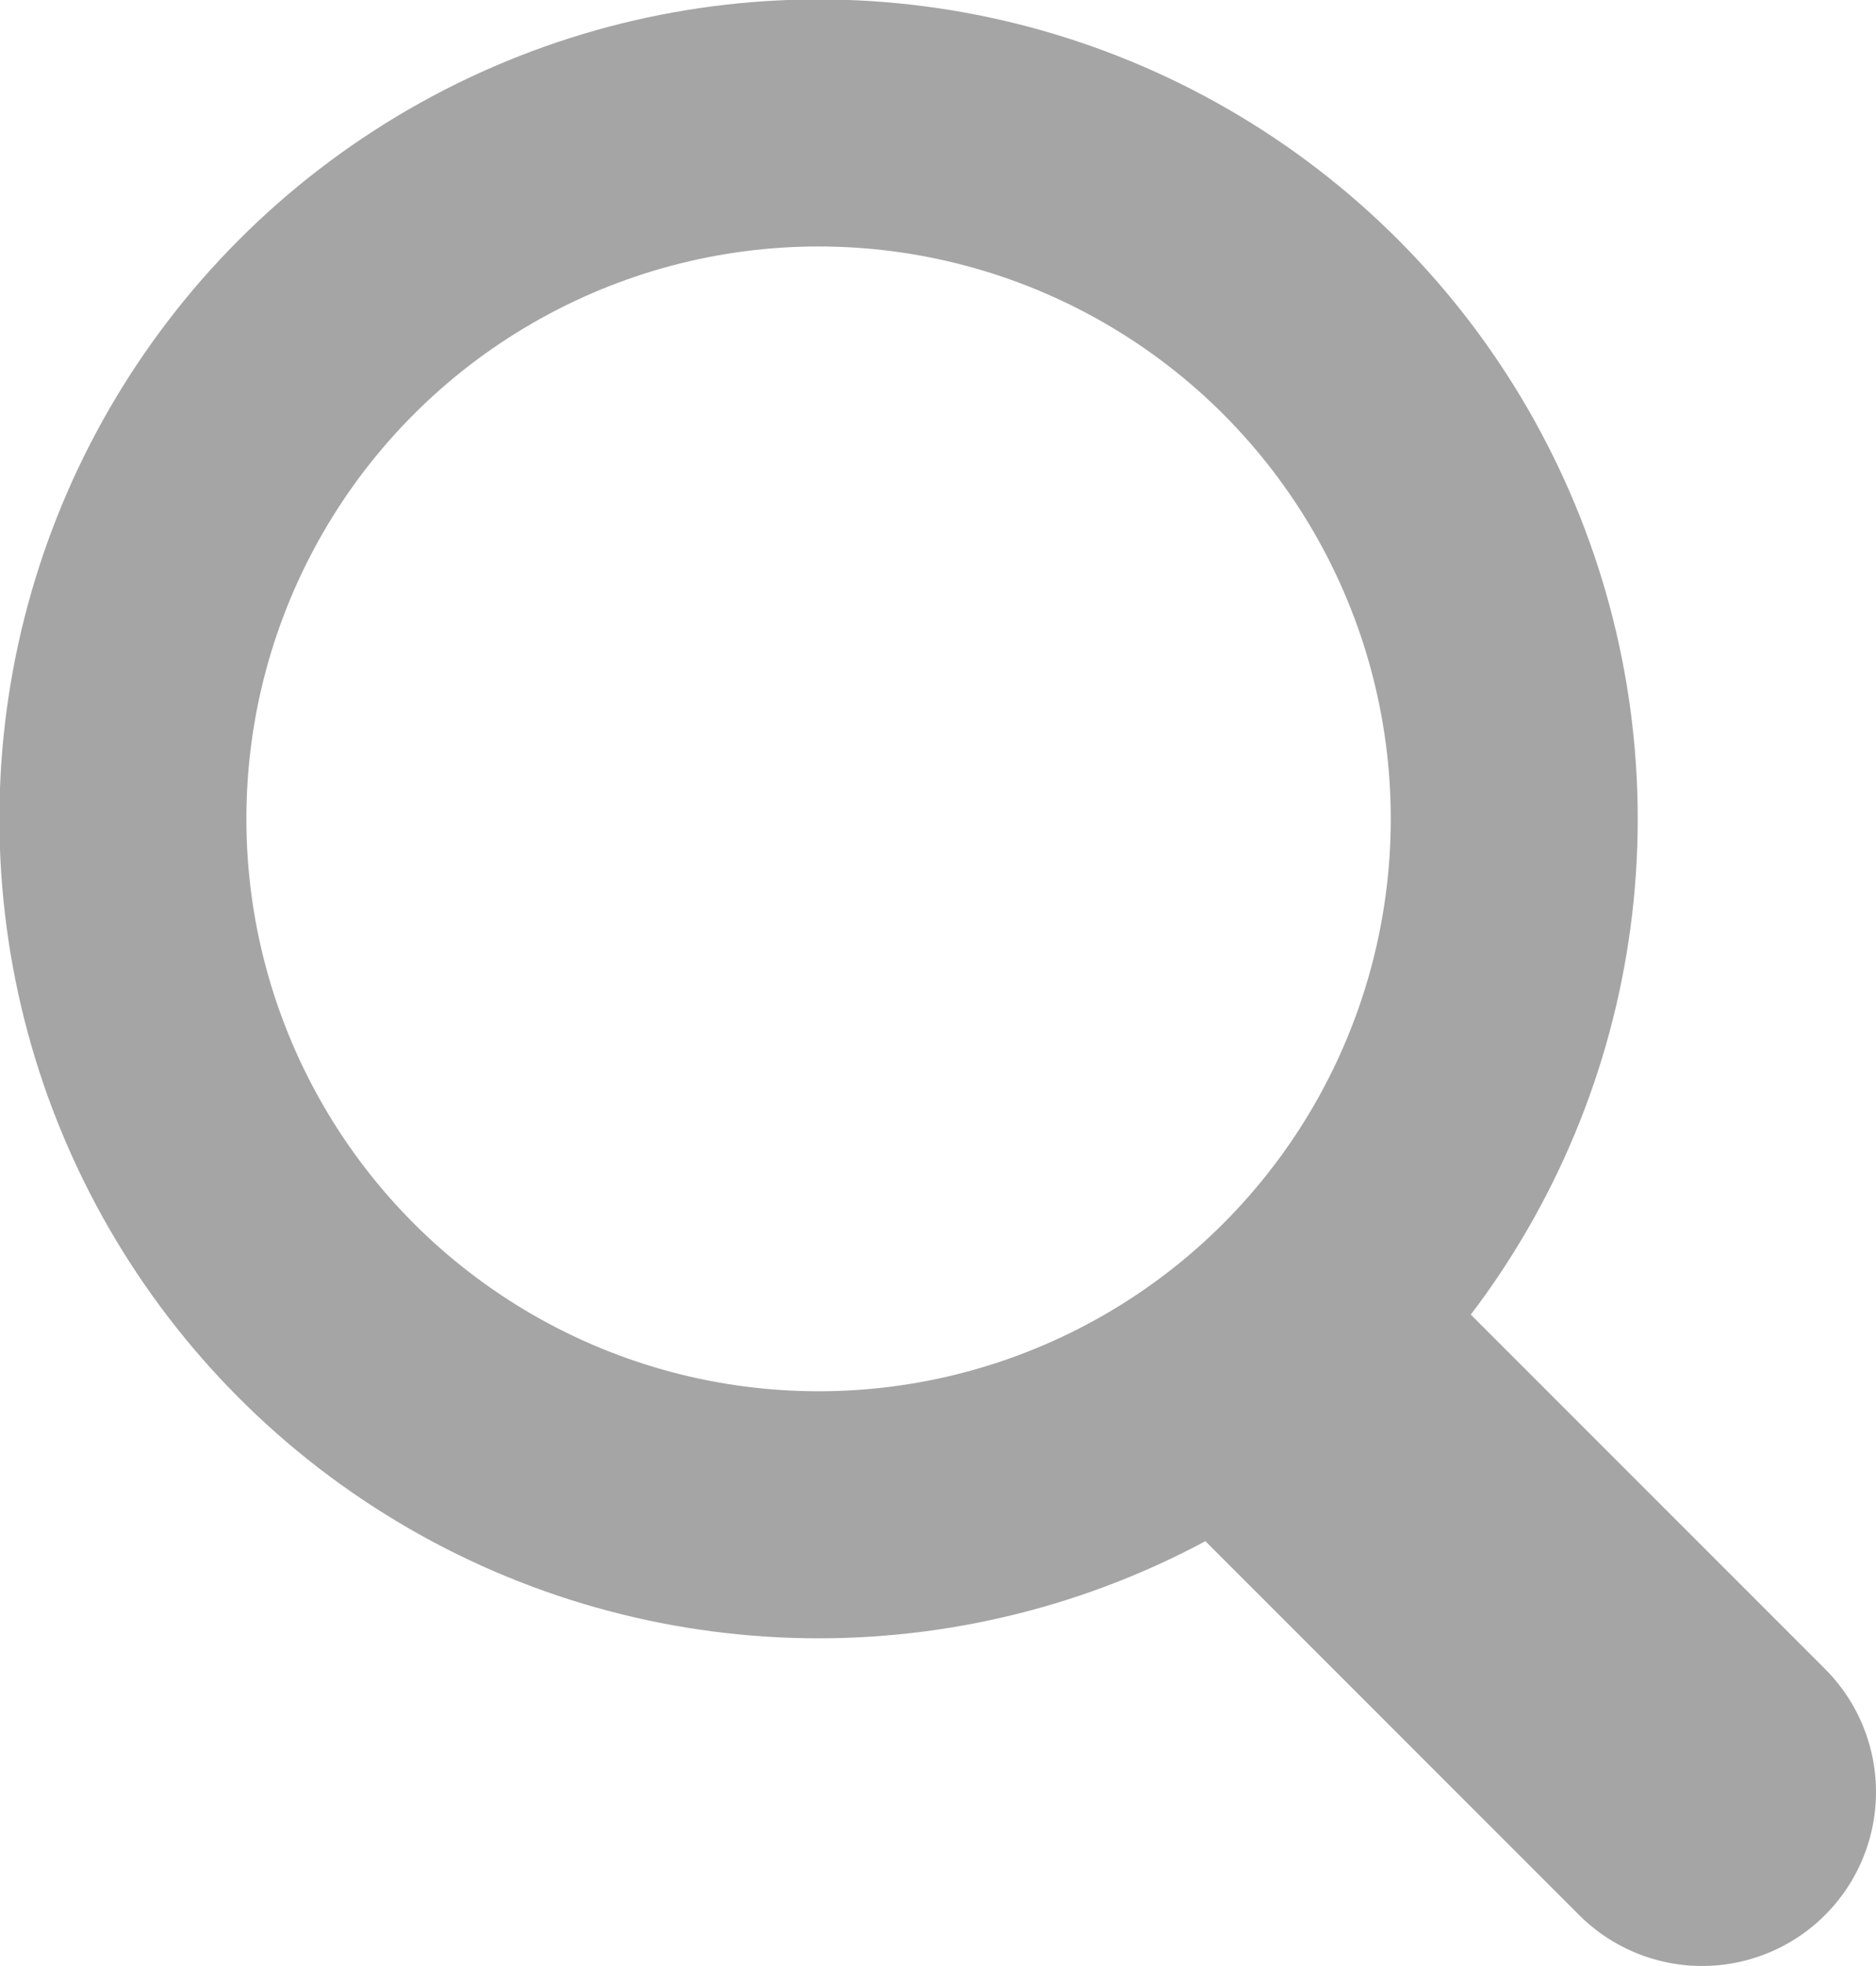 <?xml version="1.0" encoding="UTF-8"?><svg xmlns="http://www.w3.org/2000/svg" viewBox="0 0 16.18 16.95"><defs><style>.d{stroke-linecap:round;stroke-linejoin:round;stroke-width:3px;}.d,.e{fill:none;stroke:#a5a5a5;}.e{stroke-miterlimit:10;stroke-width:2.13px;}</style></defs><g id="a"/><g id="b"><g id="c"><g><circle class="e" cx="7.06" cy="7.06" r="6"/><line class="d" x1="11.29" y1="12.06" x2="14.68" y2="15.45"/></g></g></g></svg>